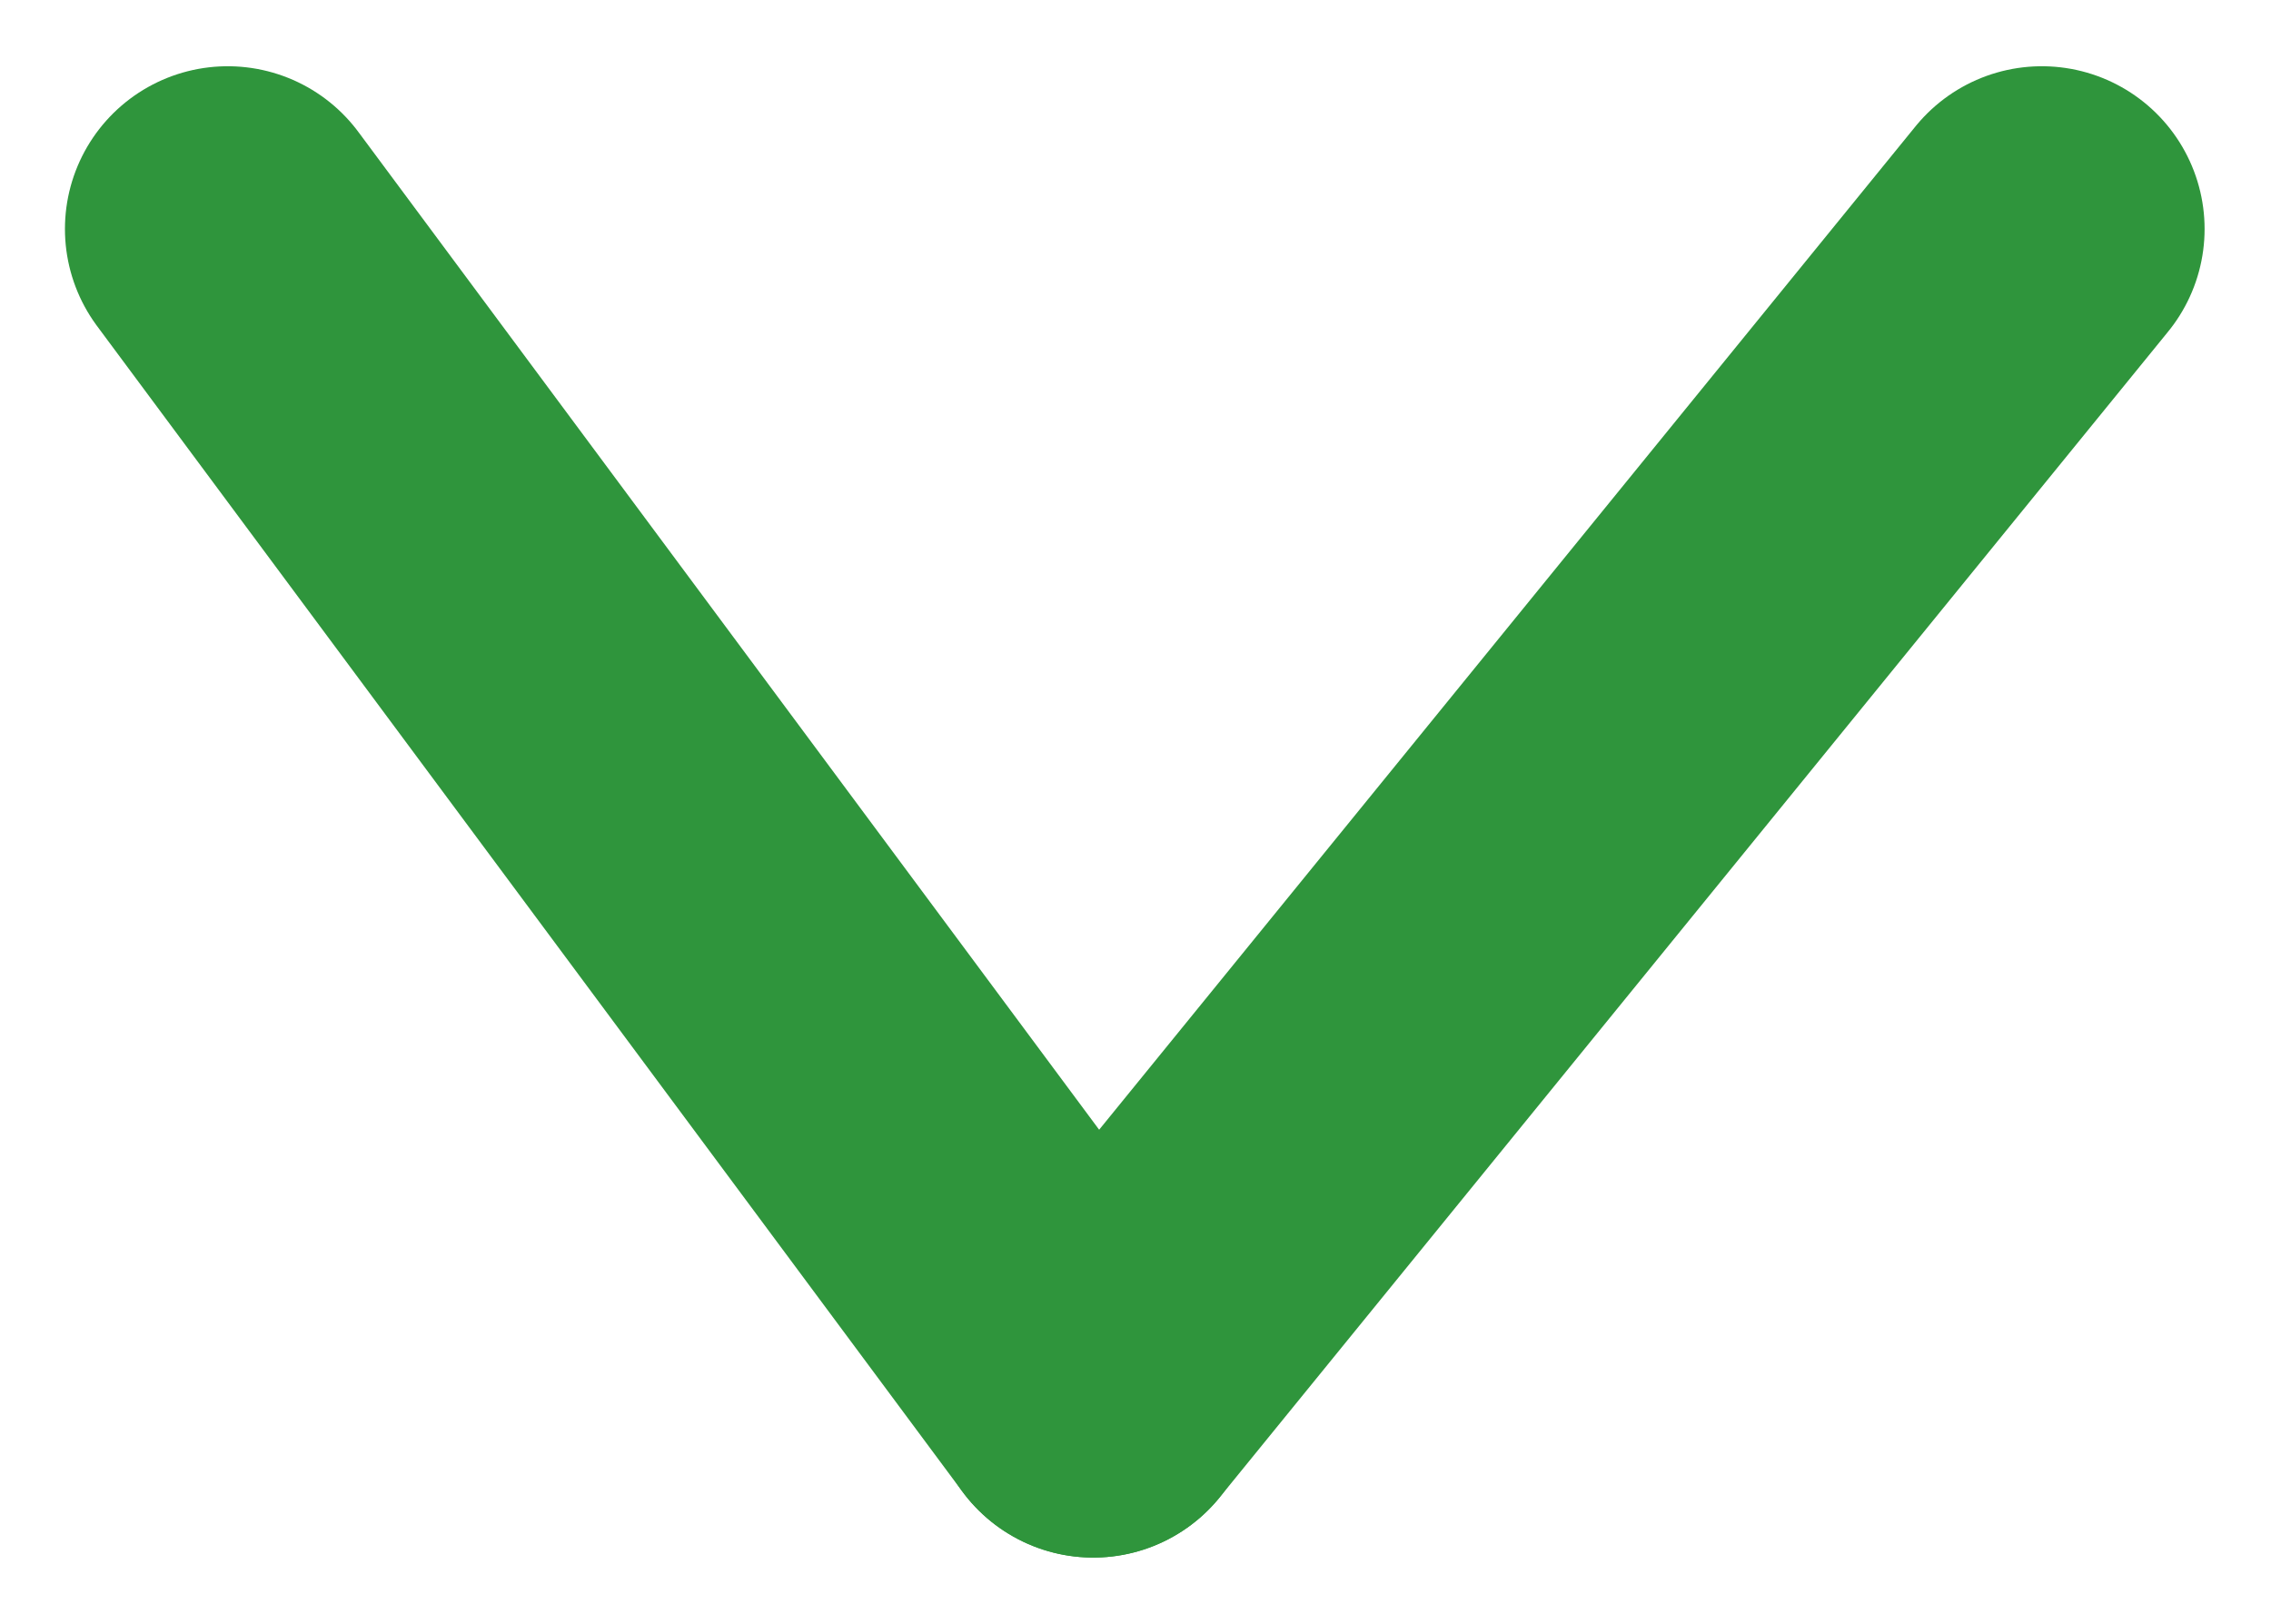 <svg xmlns="http://www.w3.org/2000/svg" width="13.953" height="9.977" viewBox="0 0 13.953 9.977">
  <g id="グループ_446" data-name="グループ 446" transform="translate(1.399 1.407)">
    <path id="パス_996" data-name="パス 996" d="M0,0,5.318,7.164" fill="none" stroke="#2f953c" stroke-linecap="round" stroke-width="2"/>
    <path id="パス_997" data-name="パス 997" d="M6.378,0,.55,7.164" transform="translate(4.768)" fill="none" stroke="#2f953c" stroke-linecap="round" stroke-width="2"/>
  </g>
</svg>
